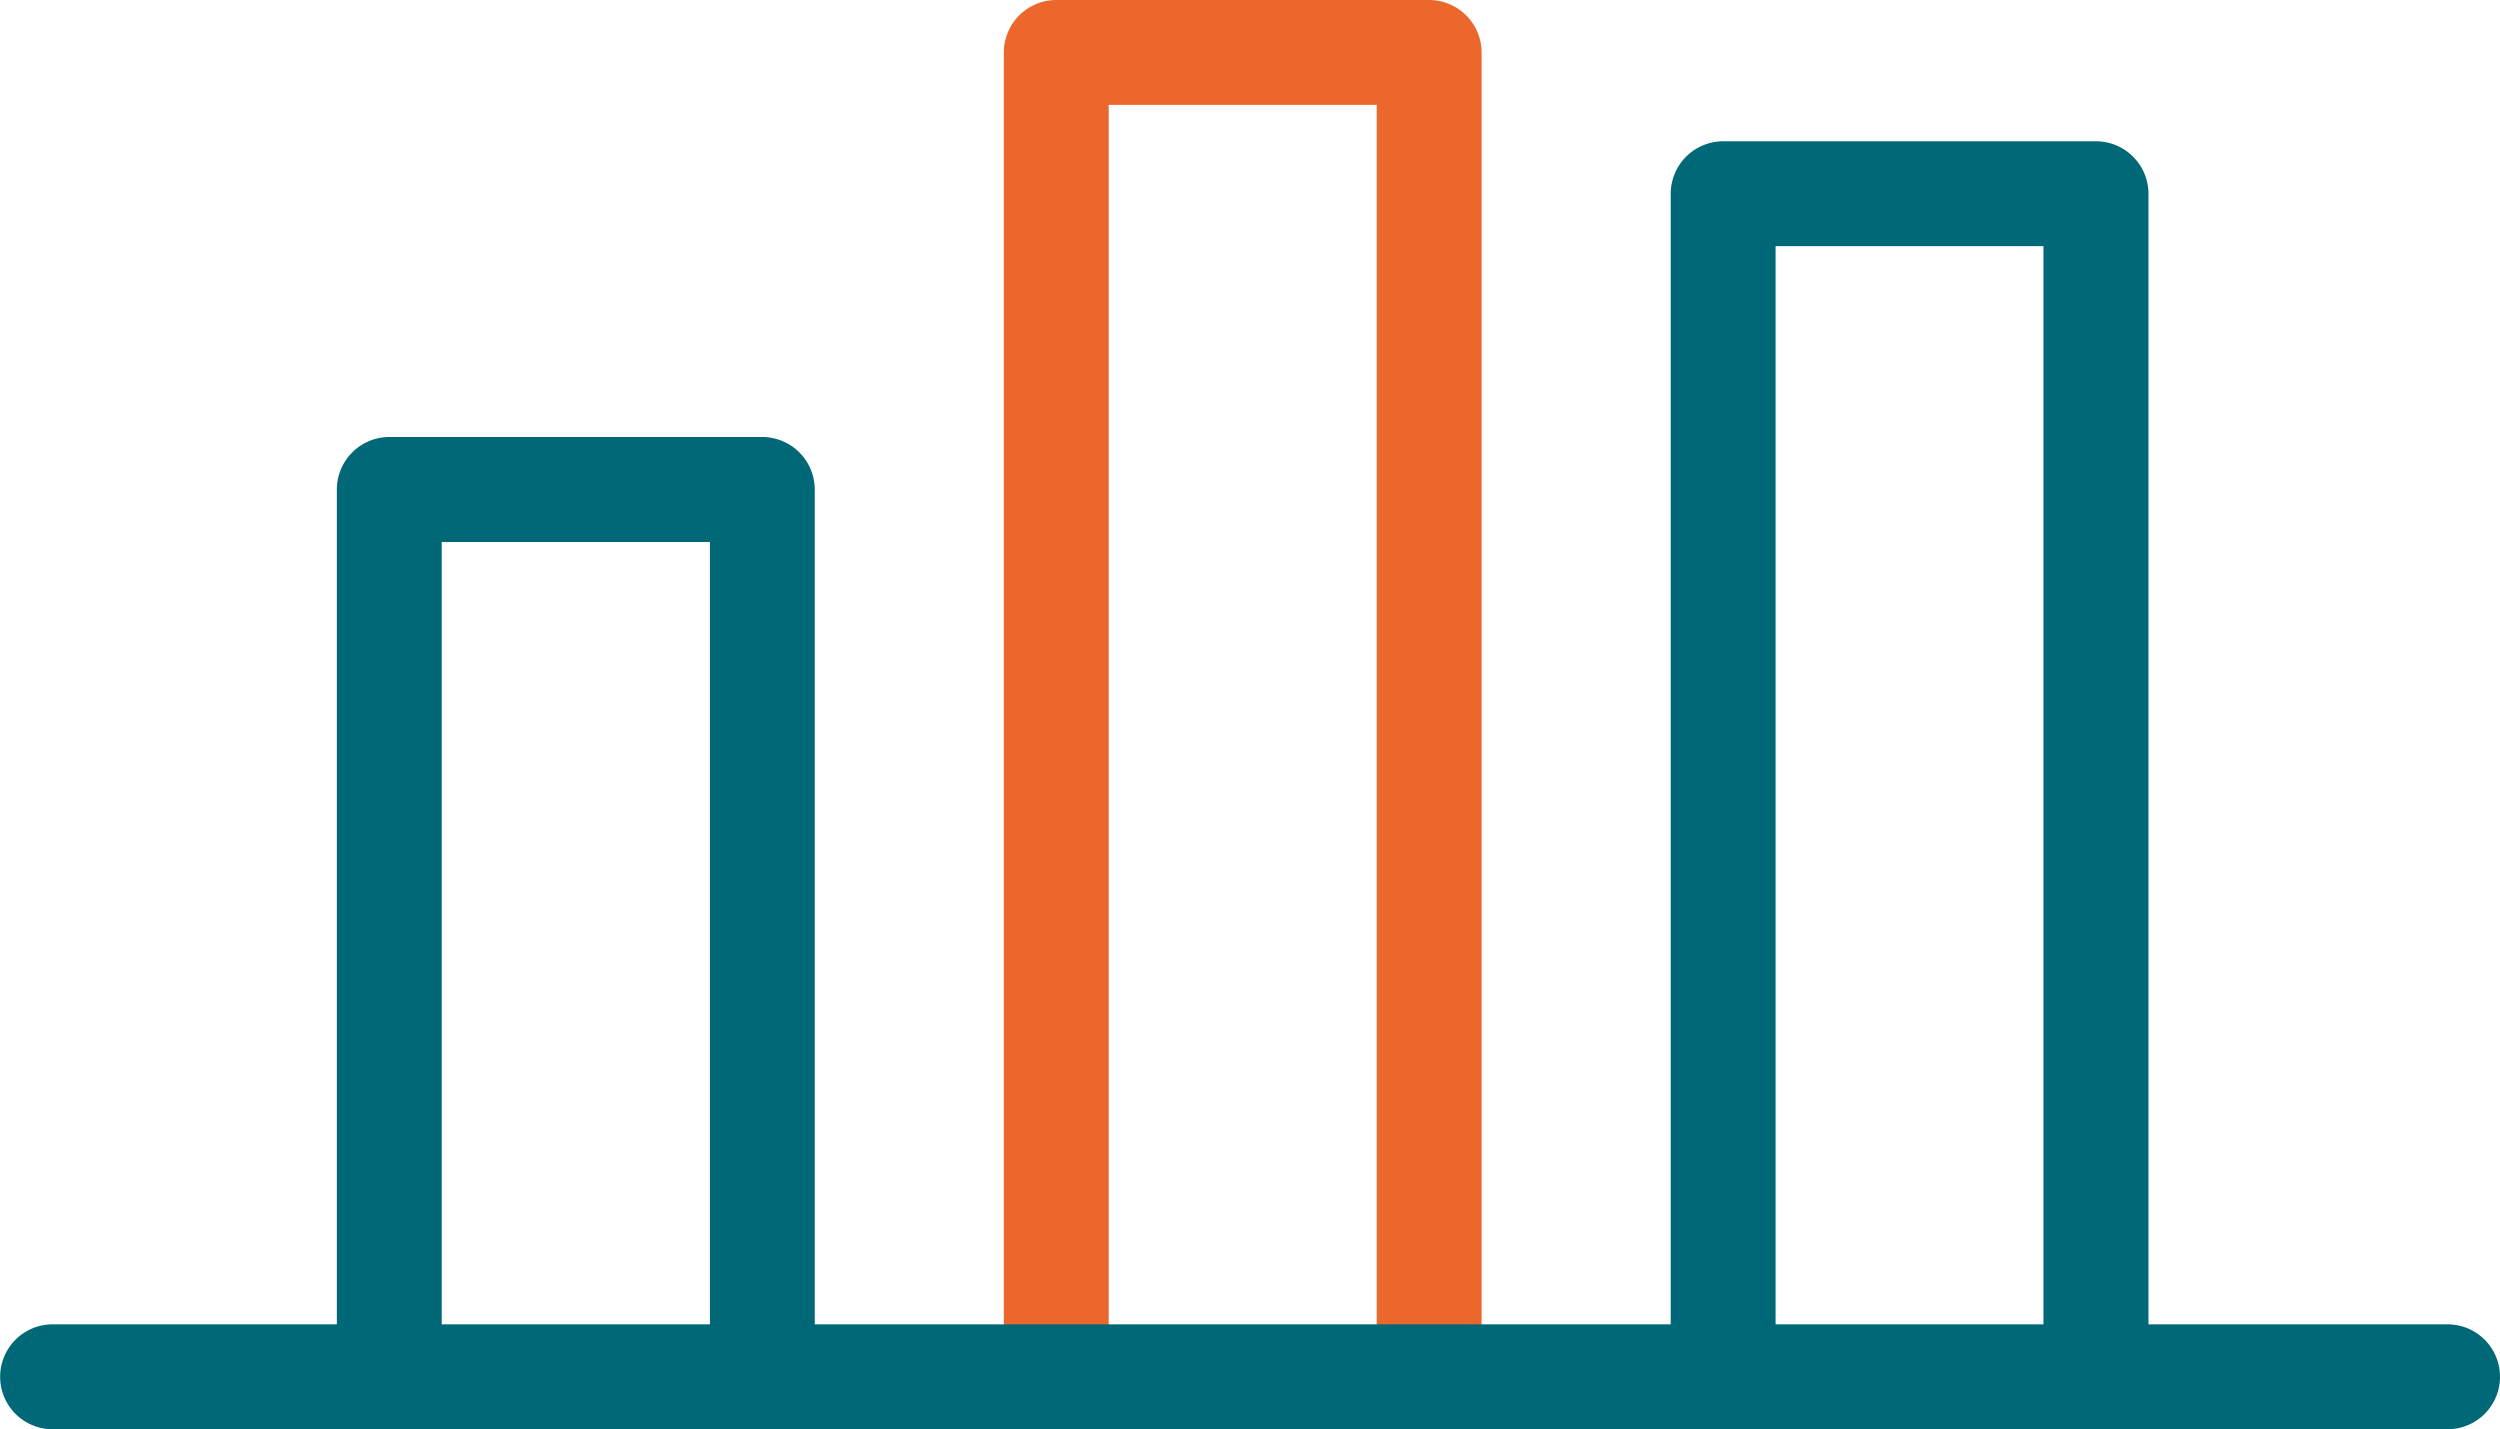 <svg xmlns="http://www.w3.org/2000/svg" xmlns:xlink="http://www.w3.org/1999/xlink" width="95.081" height="54.357" viewBox="0 0 95.081 54.357">
  <defs>
    <clipPath id="clip-path">
      <rect id="Rectangle_8323" data-name="Rectangle 8323" width="95.081" height="54.357" transform="translate(0 0)" fill="none"/>
    </clipPath>
  </defs>
  <g id="Group_11957" data-name="Group 11957" transform="translate(0 0)" clip-path="url(#clip-path)">
    <path id="Path_12837" data-name="Path 12837" d="M28.992,54.357A2,2,0,0,1,27,52.362V20.614H16.8V52.362a1.995,1.995,0,1,1-3.989,0V18.62a2,2,0,0,1,2-2H28.992a2,2,0,0,1,1.995,2V52.362a2,2,0,0,1-1.995,1.995" fill="#006877"/>
    <path id="Path_12838" data-name="Path 12838" d="M54.355,54.357a2,2,0,0,1-1.995-1.995V3.989H42.167V52.362a1.994,1.994,0,1,1-3.989,0V2a2,2,0,0,1,1.995-2H54.355a2,2,0,0,1,1.994,2V52.362a2,2,0,0,1-1.994,1.995" fill="#ec672c"/>
    <path id="Path_12839" data-name="Path 12839" d="M79.718,54.357a2,2,0,0,1-2-1.995v-43H67.53v43a1.994,1.994,0,1,1-3.989,0V7.368a2,2,0,0,1,2-1.995H79.718a2,2,0,0,1,1.994,1.995V52.362a2,2,0,0,1-1.994,1.995" fill="#006877"/>
    <path id="Path_12840" data-name="Path 12840" d="M93.087,54.357H2a1.994,1.994,0,1,1,0-3.989H93.087a1.994,1.994,0,0,1,0,3.989" fill="#006877"/>
  </g>
</svg>
